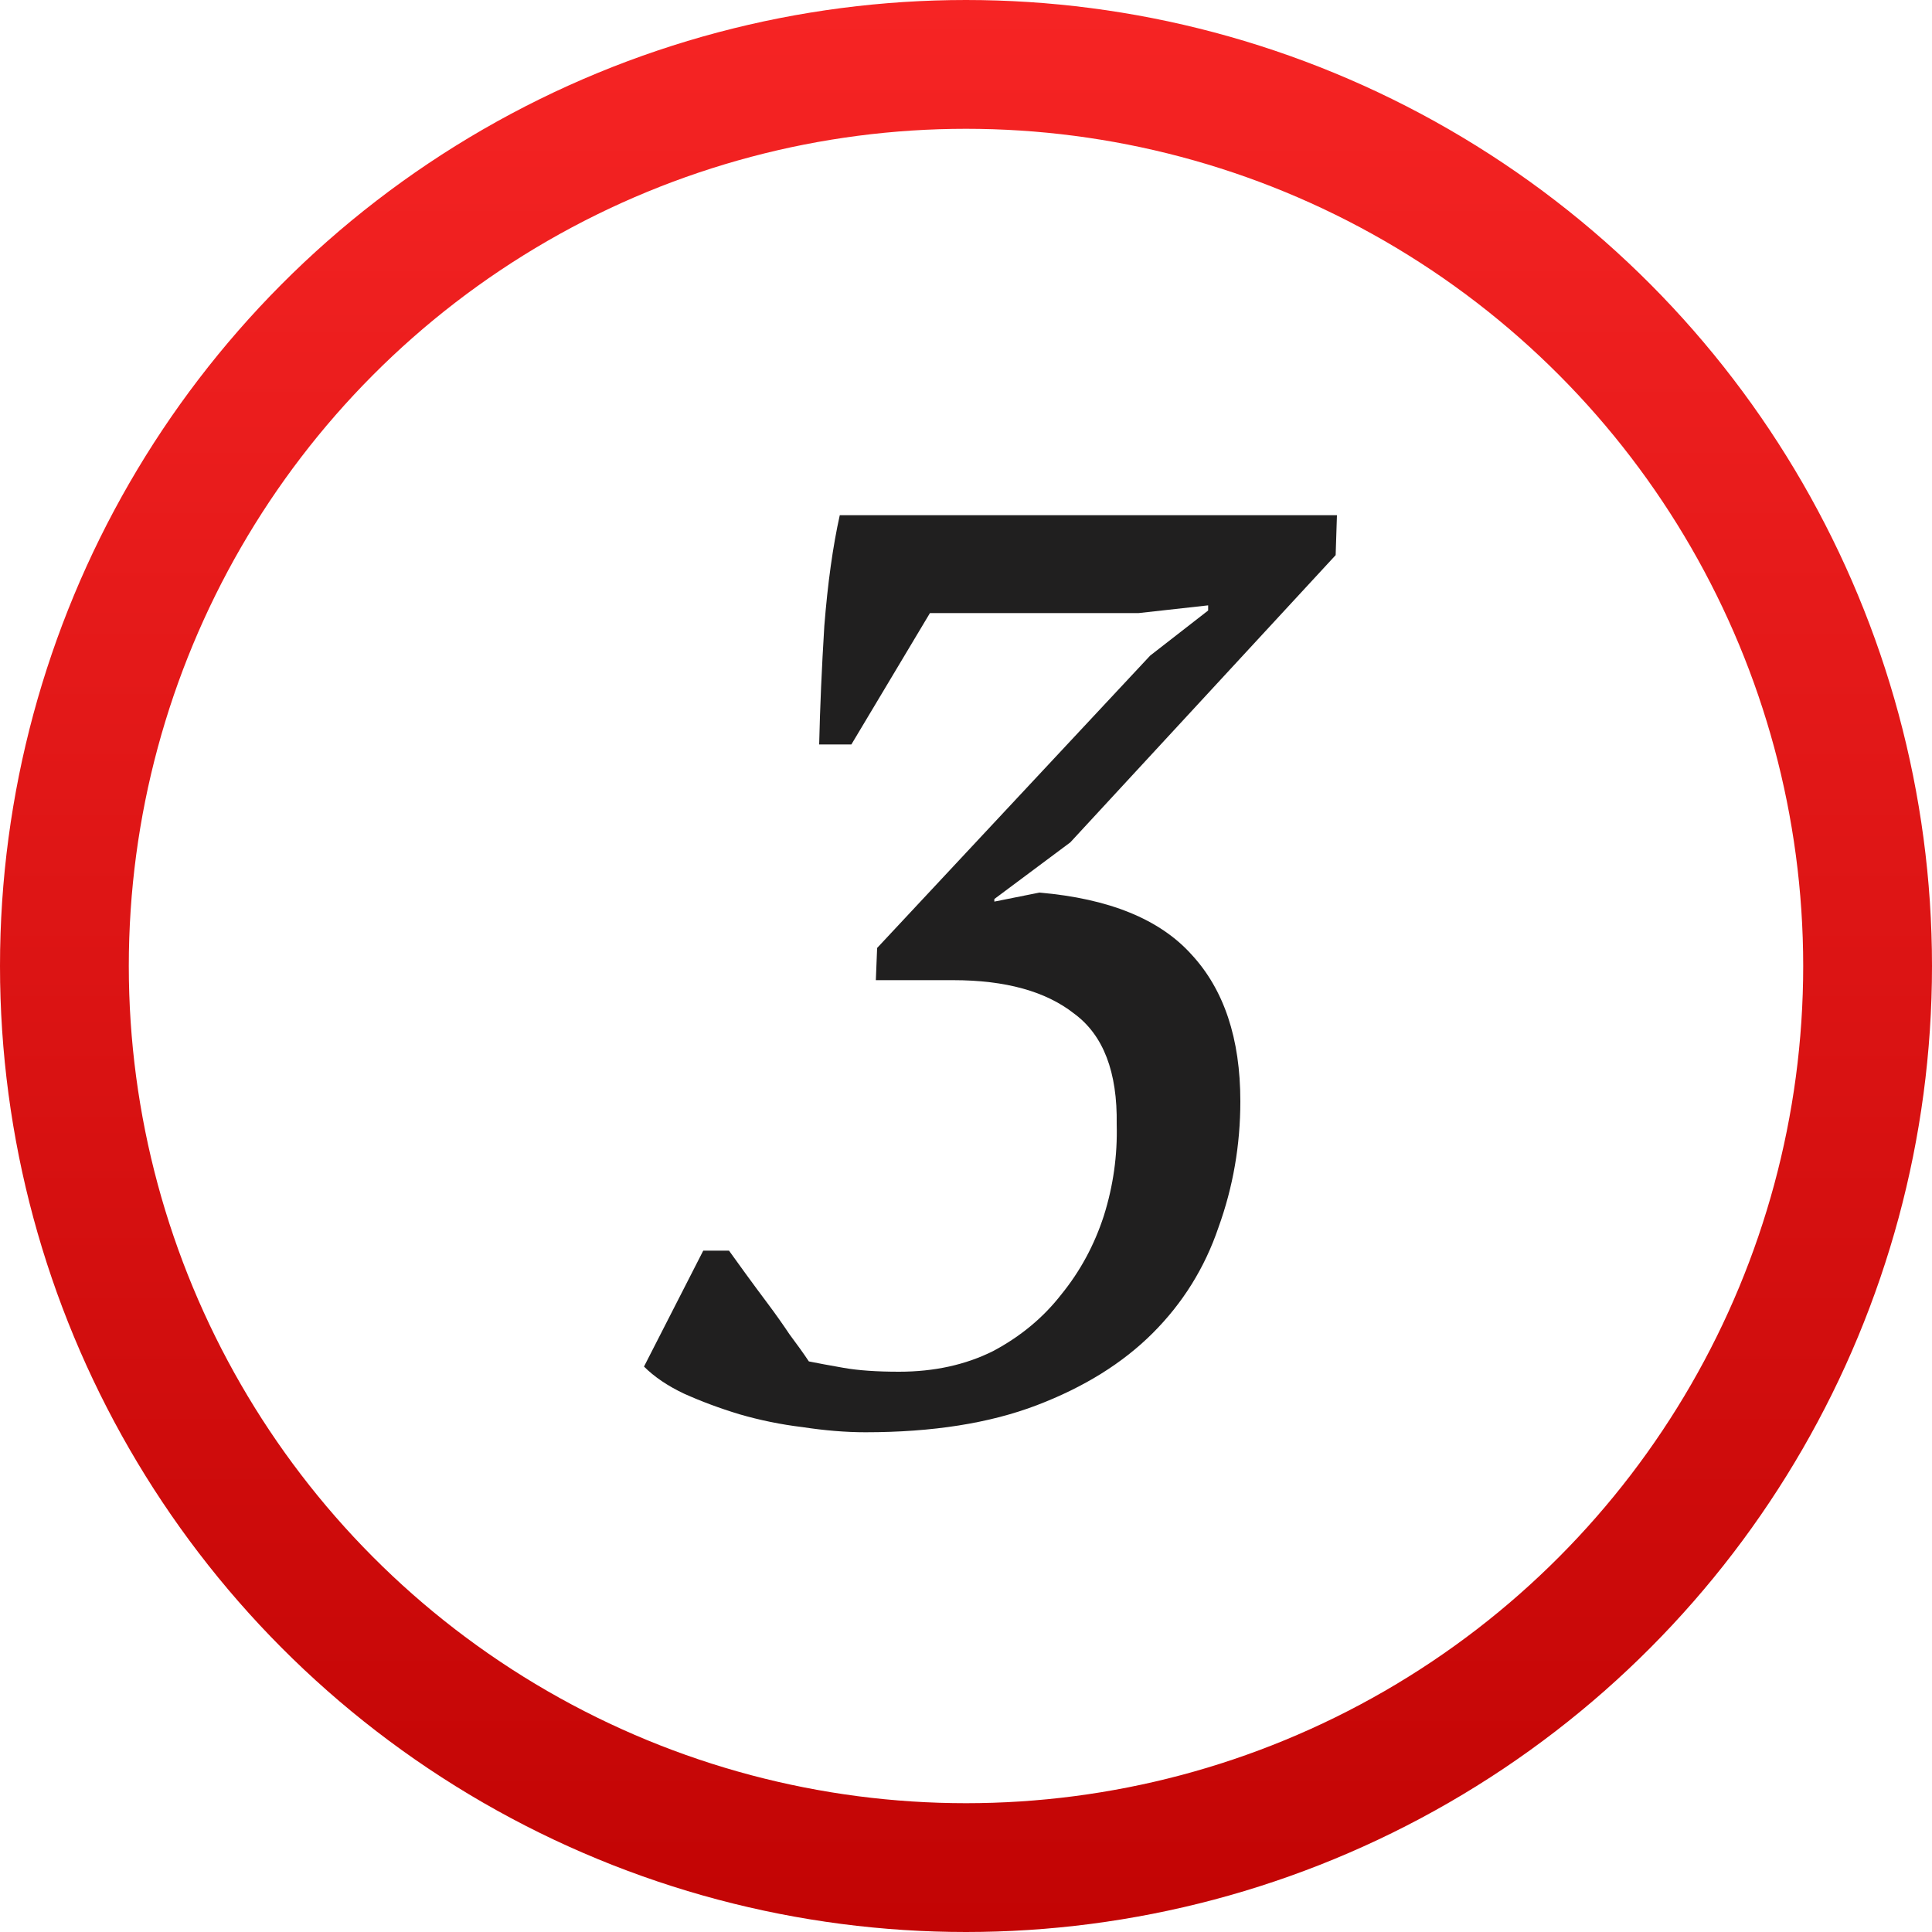 <?xml version="1.0" encoding="UTF-8"?> <svg xmlns="http://www.w3.org/2000/svg" width="30" height="30" viewBox="0 0 30 30" fill="none"> <path d="M13.96 21.3C14.507 21.3 14.993 21.193 15.42 20.98C15.847 20.753 16.2 20.46 16.48 20.1C16.773 19.74 16.993 19.333 17.14 18.88C17.287 18.413 17.353 17.94 17.34 17.46C17.353 16.647 17.133 16.073 16.68 15.74C16.24 15.393 15.613 15.22 14.8 15.22H13.6L13.62 14.72L17.86 10.18L18.76 9.48V9.4L17.68 9.52H14.44L13.22 11.56H12.72C12.733 10.987 12.76 10.373 12.8 9.72C12.853 9.053 12.933 8.48 13.04 8H20.76L20.74 8.62L16.62 13.08L15.44 13.96V14L16.14 13.86C17.22 13.953 18.007 14.273 18.5 14.82C19.007 15.367 19.26 16.127 19.26 17.1C19.26 17.78 19.147 18.433 18.92 19.06C18.707 19.687 18.367 20.233 17.9 20.7C17.433 21.167 16.833 21.54 16.1 21.82C15.367 22.1 14.48 22.24 13.44 22.24C13.133 22.24 12.807 22.213 12.46 22.16C12.127 22.12 11.8 22.053 11.48 21.96C11.173 21.867 10.887 21.76 10.62 21.64C10.367 21.52 10.16 21.38 10 21.22L10.92 19.42H11.32C11.387 19.513 11.473 19.633 11.58 19.78C11.687 19.927 11.8 20.08 11.92 20.24C12.04 20.4 12.153 20.56 12.26 20.72C12.38 20.88 12.48 21.02 12.56 21.14C12.693 21.167 12.873 21.2 13.1 21.24C13.327 21.28 13.613 21.3 13.96 21.3Z" fill="#201F1F"></path> <circle cx="15" cy="15" r="14" stroke="url(#paint0_linear)" stroke-width="2"></circle> <defs> <linearGradient id="paint0_linear" x1="15" y1="0" x2="15" y2="30" gradientUnits="userSpaceOnUse"> <stop stop-color="#F62424"></stop> <stop offset="1" stop-color="#C20404"></stop> </linearGradient> </defs> </svg> 